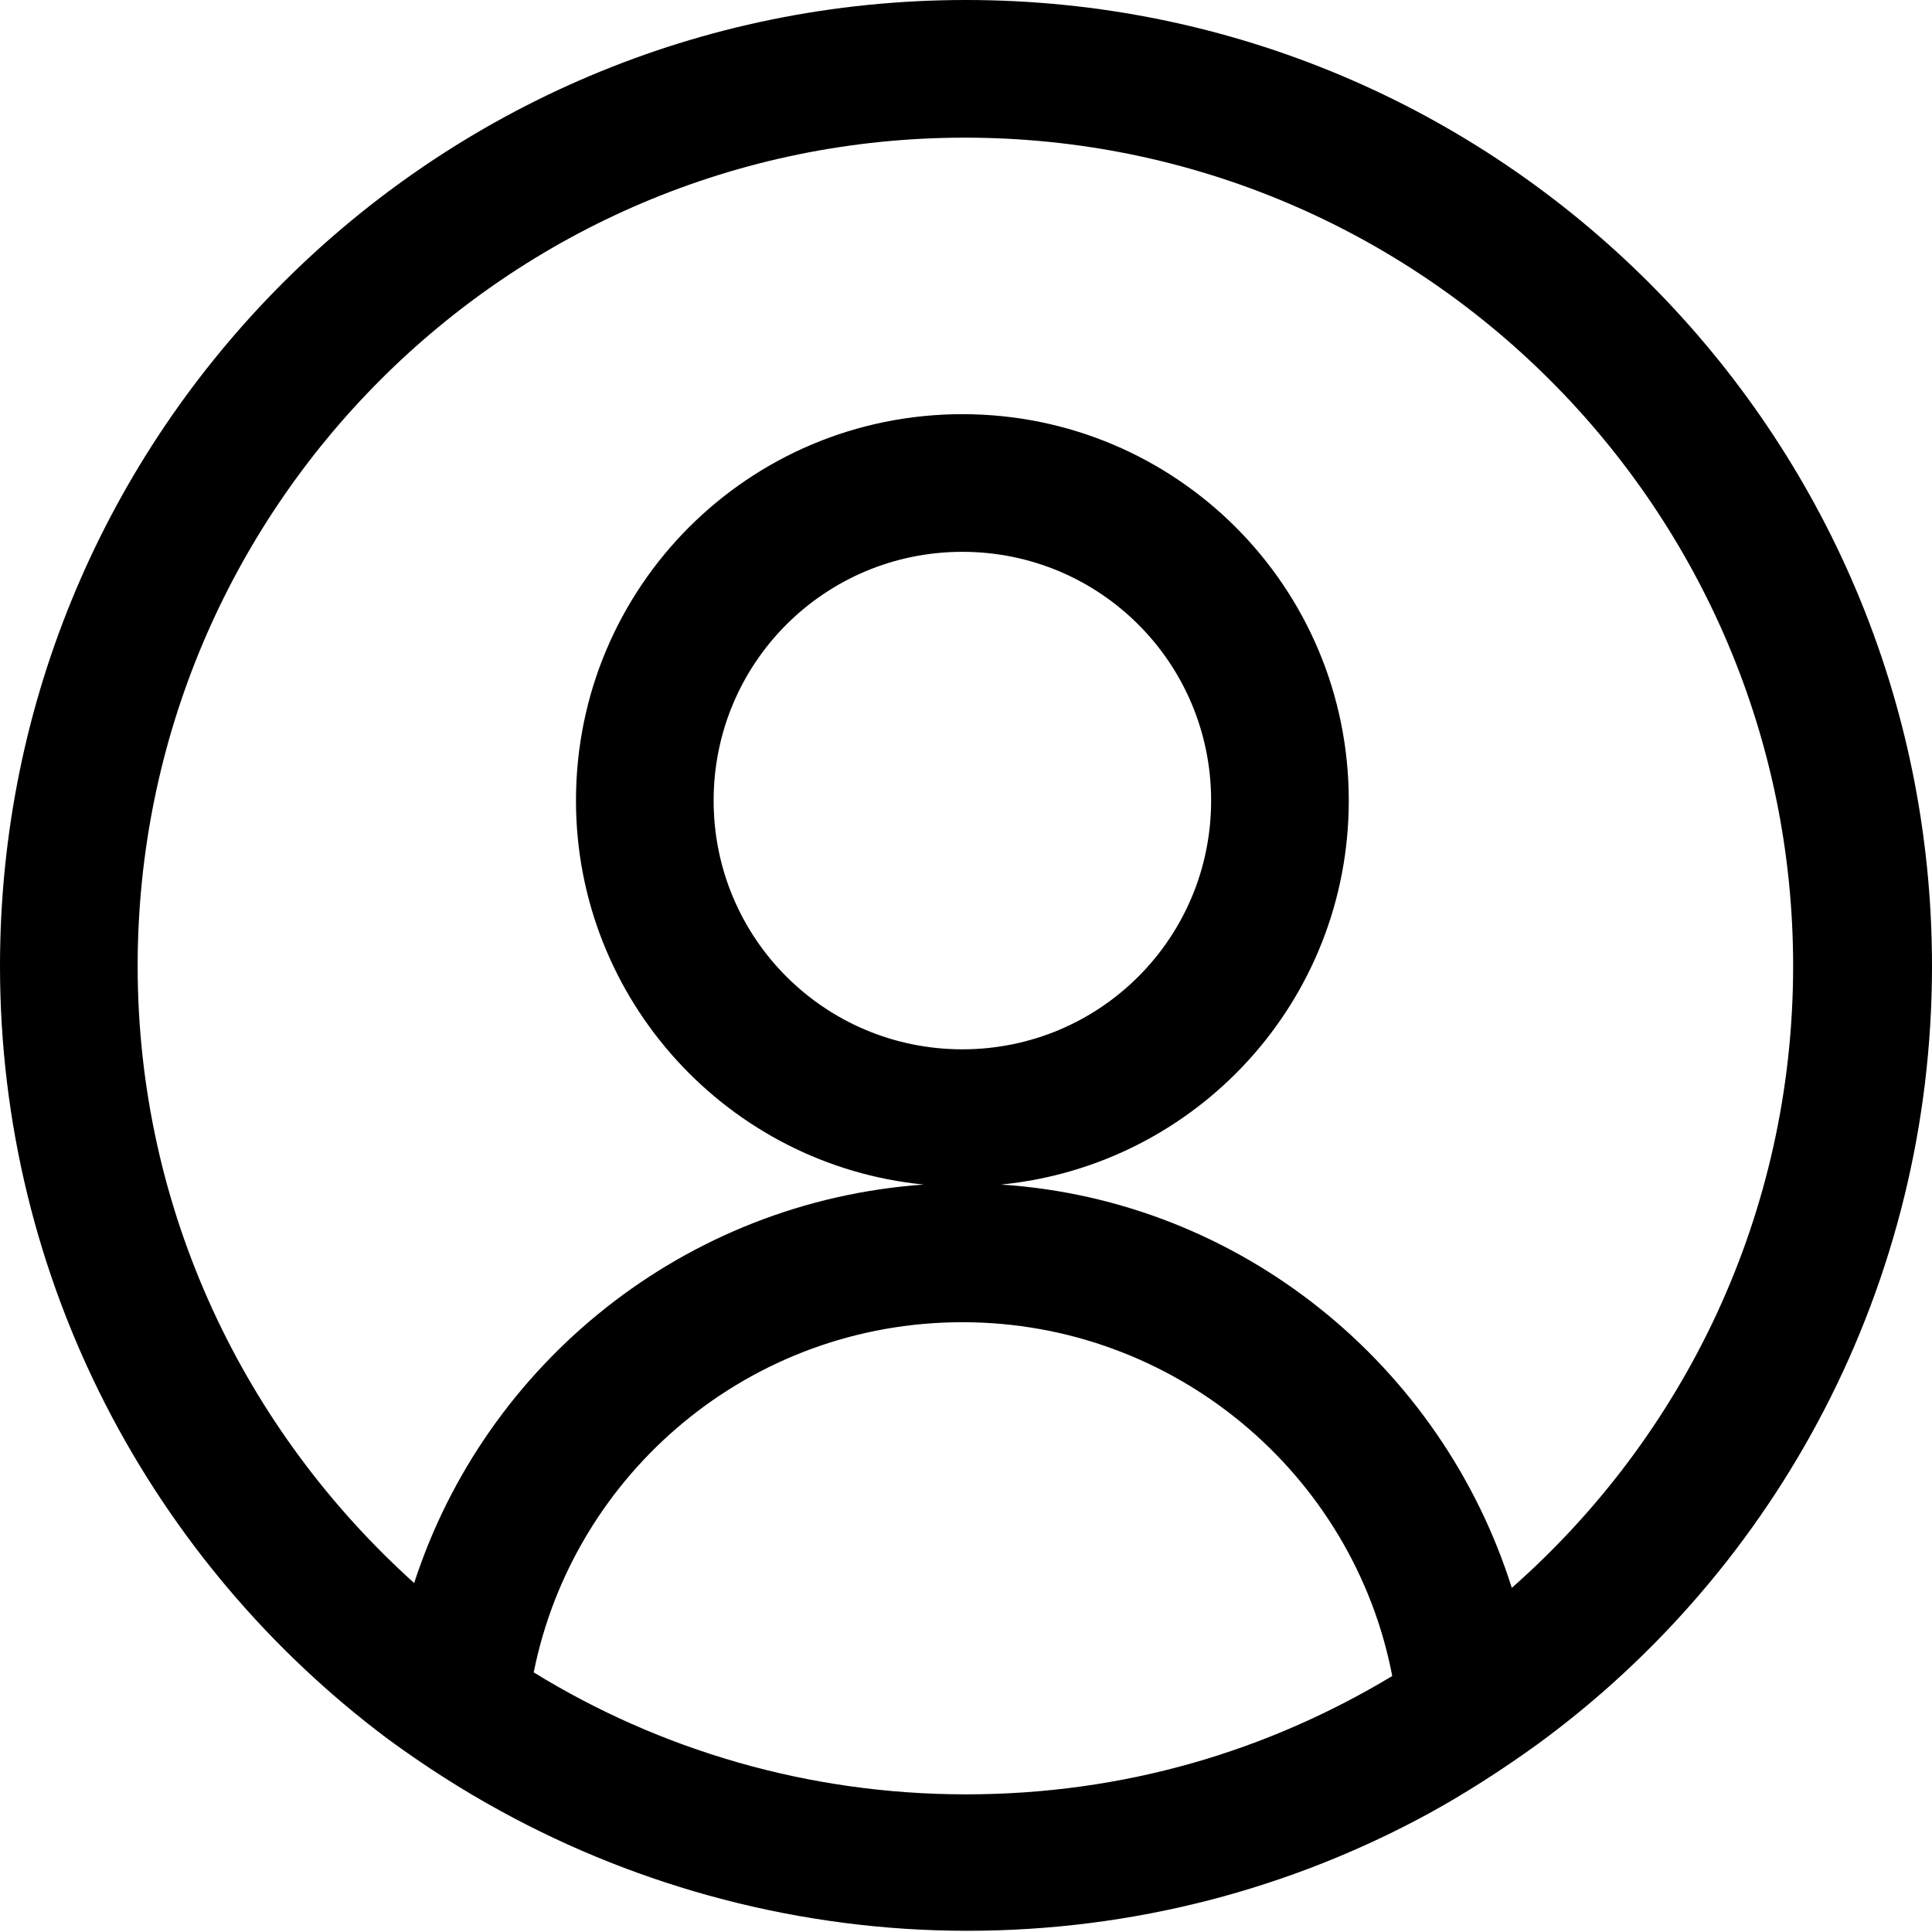 <?xml version="1.0" encoding="UTF-8"?>
<svg id="_레이어_2" data-name="레이어 2" xmlns="http://www.w3.org/2000/svg" viewBox="0 0 16 16">
  <defs>
    <style>
      .cls-1 {
        fill-rule: evenodd;
      }
    </style>
  </defs>
  <g id="_레이어_1-2" data-name="레이어 1">
    <path class="cls-1" d="M3.21,14.4c-1.95-1.46-3.21-3.79-3.21-6.4C0,3.58,3.58,0,8,0s8,3.58,8,8c0,2.64-1.28,4.99-3.26,6.44-.29.21-.6.41-.91.58-1.14.62-2.44.97-3.82.97s-2.71-.36-3.86-.99c-.33-.18-.64-.38-.94-.6h0ZM12.52,13.15c1.43-1.26,2.33-3.1,2.33-5.15,0-3.78-3.07-6.86-6.86-6.86S1.14,4.22,1.14,8c0,2.03.89,3.85,2.29,5.11.59-1.82,2.24-3.16,4.22-3.3-1.62-.16-2.88-1.53-2.88-3.18,0-1.77,1.43-3.2,3.2-3.2s3.2,1.43,3.2,3.2c0,1.66-1.26,3.02-2.88,3.18,1.99.13,3.65,1.5,4.23,3.34h0ZM4.42,13.85c1.04.64,2.27,1.01,3.58,1.01s2.5-.36,3.53-.98c-.32-1.67-1.8-2.93-3.56-2.93s-3.22,1.25-3.55,2.9h0ZM7.97,4.57c-1.14,0-2.06.92-2.06,2.06s.92,2.06,2.06,2.06,2.06-.92,2.06-2.06-.92-2.06-2.06-2.06Z"/>
  </g>
</svg>